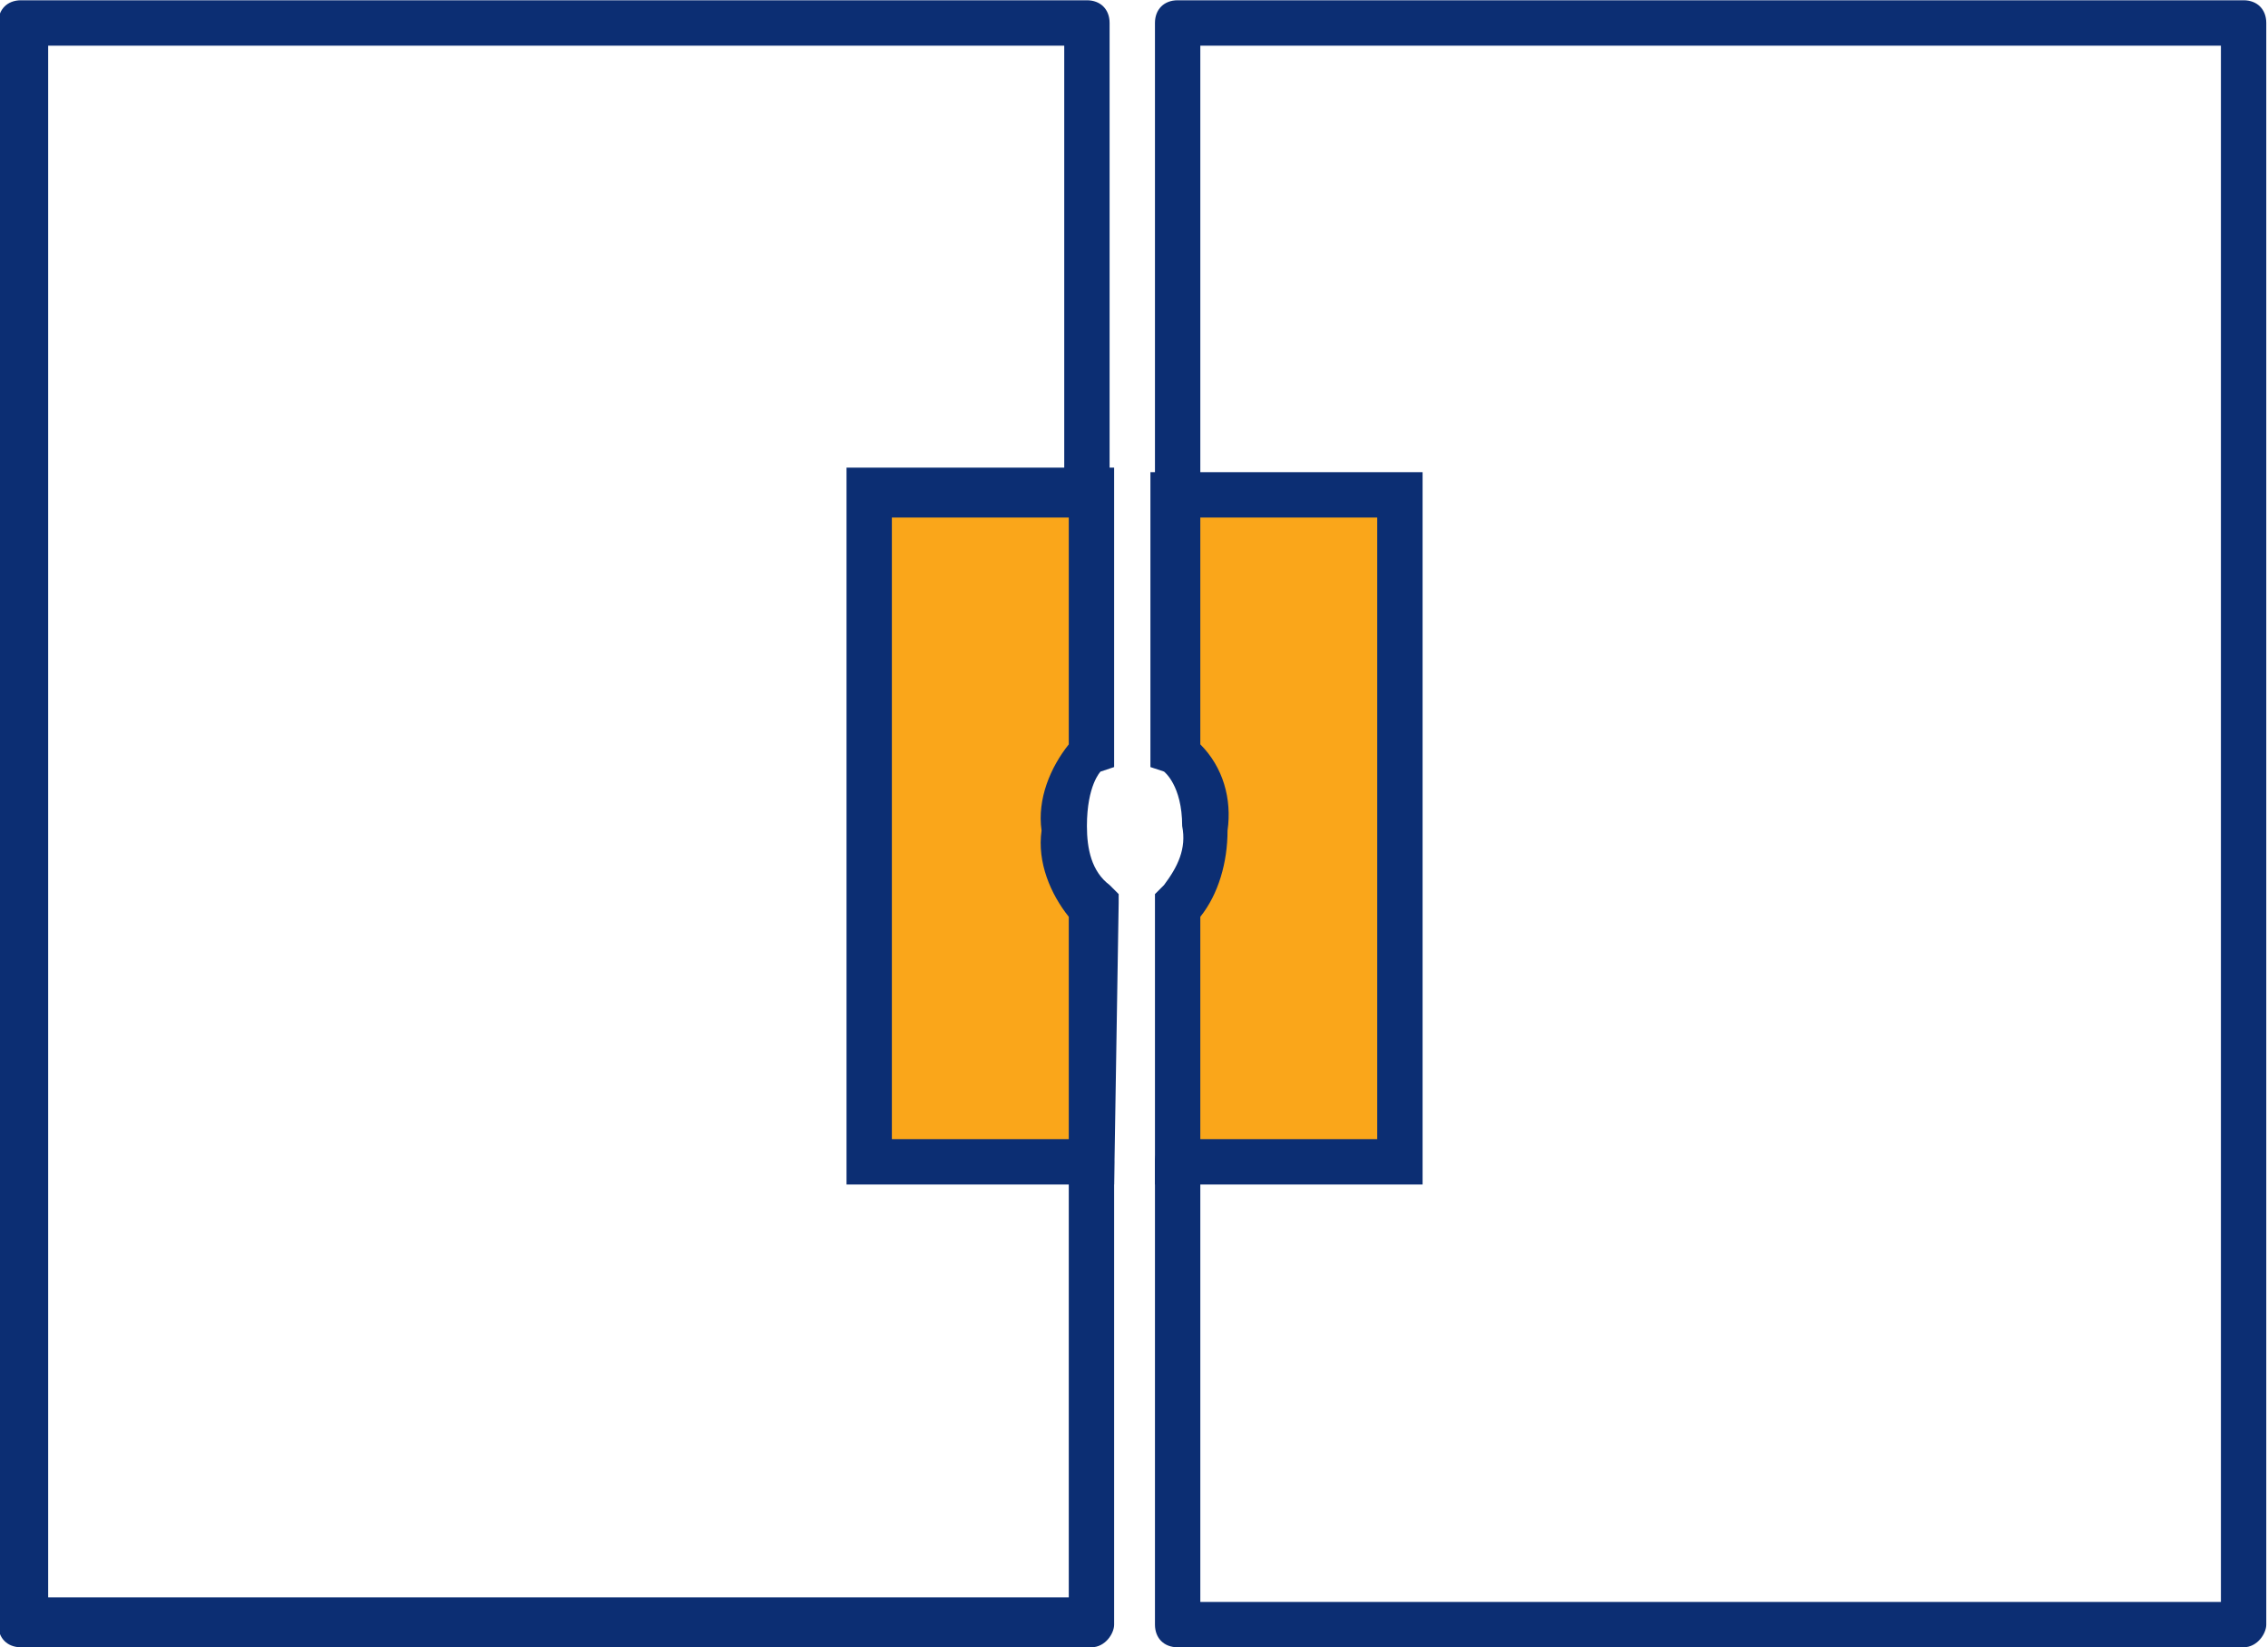 <?xml version="1.0" encoding="utf-8"?>
<!-- Generator: Adobe Illustrator 26.0.0, SVG Export Plug-In . SVG Version: 6.00 Build 0)  -->
<svg version="1.1" id="Layer_1" xmlns="http://www.w3.org/2000/svg" xmlns:xlink="http://www.w3.org/1999/xlink" x="0px" y="0px"
	 width="50px" height="36.3px" viewBox="0 0 50 36.3" style="enable-background:new 0 0 50 36.3;" xml:space="preserve">
<style type="text/css">
	.st0{fill:#0C2E73;}
	.st1{fill:#FAA61A;}
</style>
<g id="Group_172" transform="translate(-8.638 -13.394)">
	<g id="Group_168">
		<path id="Path_269" class="st0" d="M32.7,49.7H9.1c-0.3,0-0.5-0.2-0.5-0.5V13.9c0-0.3,0.2-0.5,0.5-0.5h23.5c0.3,0,0.5,0.2,0.5,0.5
			v10.3c0,0.3-0.2,0.5-0.5,0.5c-0.3,0-0.5-0.2-0.5-0.5v-9.8H9.7v34.2h22.5V39c0-0.3,0.2-0.5,0.5-0.5c0.3,0,0.5,0.2,0.5,0.5v10.2
			C33.2,49.4,33,49.7,32.7,49.7C32.7,49.7,32.7,49.7,32.7,49.7z"/>
	</g>
	<g id="Group_169">
		<path id="Path_270" class="st1" d="M27.8,39h4.9v-5.7c-0.5-0.5-0.7-1.1-0.6-1.7c0-1.3,0.6-1.6,0.6-1.6v-5.7h-4.9V39z"/>
		<path id="Path_271" class="st0" d="M33.2,39.5h-5.9V23.7h5.9v6.6l-0.3,0.1l0,0c0,0-0.3,0.3-0.3,1.2c0,0.5,0.1,1,0.5,1.3l0.2,0.2
			l0,0.2L33.2,39.5z M28.3,38.5h3.9v-4.9c-0.4-0.5-0.7-1.2-0.6-1.9c-0.1-0.7,0.2-1.4,0.6-1.9v-5h-3.9V38.5z"/>
	</g>
	<g id="Group_170">
		<path id="Path_272" class="st0" d="M58.1,49.7H34.6c-0.3,0-0.5-0.2-0.5-0.5V39c0-0.3,0.2-0.5,0.5-0.5s0.5,0.2,0.5,0.5v9.7h22.5
			V14.4H35.1v9.8c0,0.3-0.2,0.5-0.5,0.5s-0.5-0.2-0.5-0.5V13.9c0-0.3,0.2-0.5,0.5-0.5h23.5c0.3,0,0.5,0.2,0.5,0.5v35.3
			C58.6,49.4,58.4,49.7,58.1,49.7C58.1,49.7,58.1,49.7,58.1,49.7z"/>
	</g>
	<g id="Group_171">
		<path id="Path_273" class="st1" d="M39.5,39h-4.9v-5.7c0.5-0.5,0.7-1.1,0.6-1.7c0-1.3-0.6-1.6-0.6-1.6v-5.7h4.9V39z"/>
		<path id="Path_274" class="st0" d="M40,39.5h-5.9v-6.4l0.2-0.2c0.3-0.4,0.5-0.8,0.4-1.3c0-0.9-0.4-1.2-0.4-1.2l-0.3-0.1l0-0.3
			v-6.2H40V39.5z M35.1,38.5H39V24.8h-3.9v5c0.5,0.5,0.7,1.2,0.6,1.9c0,0.7-0.2,1.4-0.6,1.9V38.5z"/>
	</g>
</g>
</svg>
